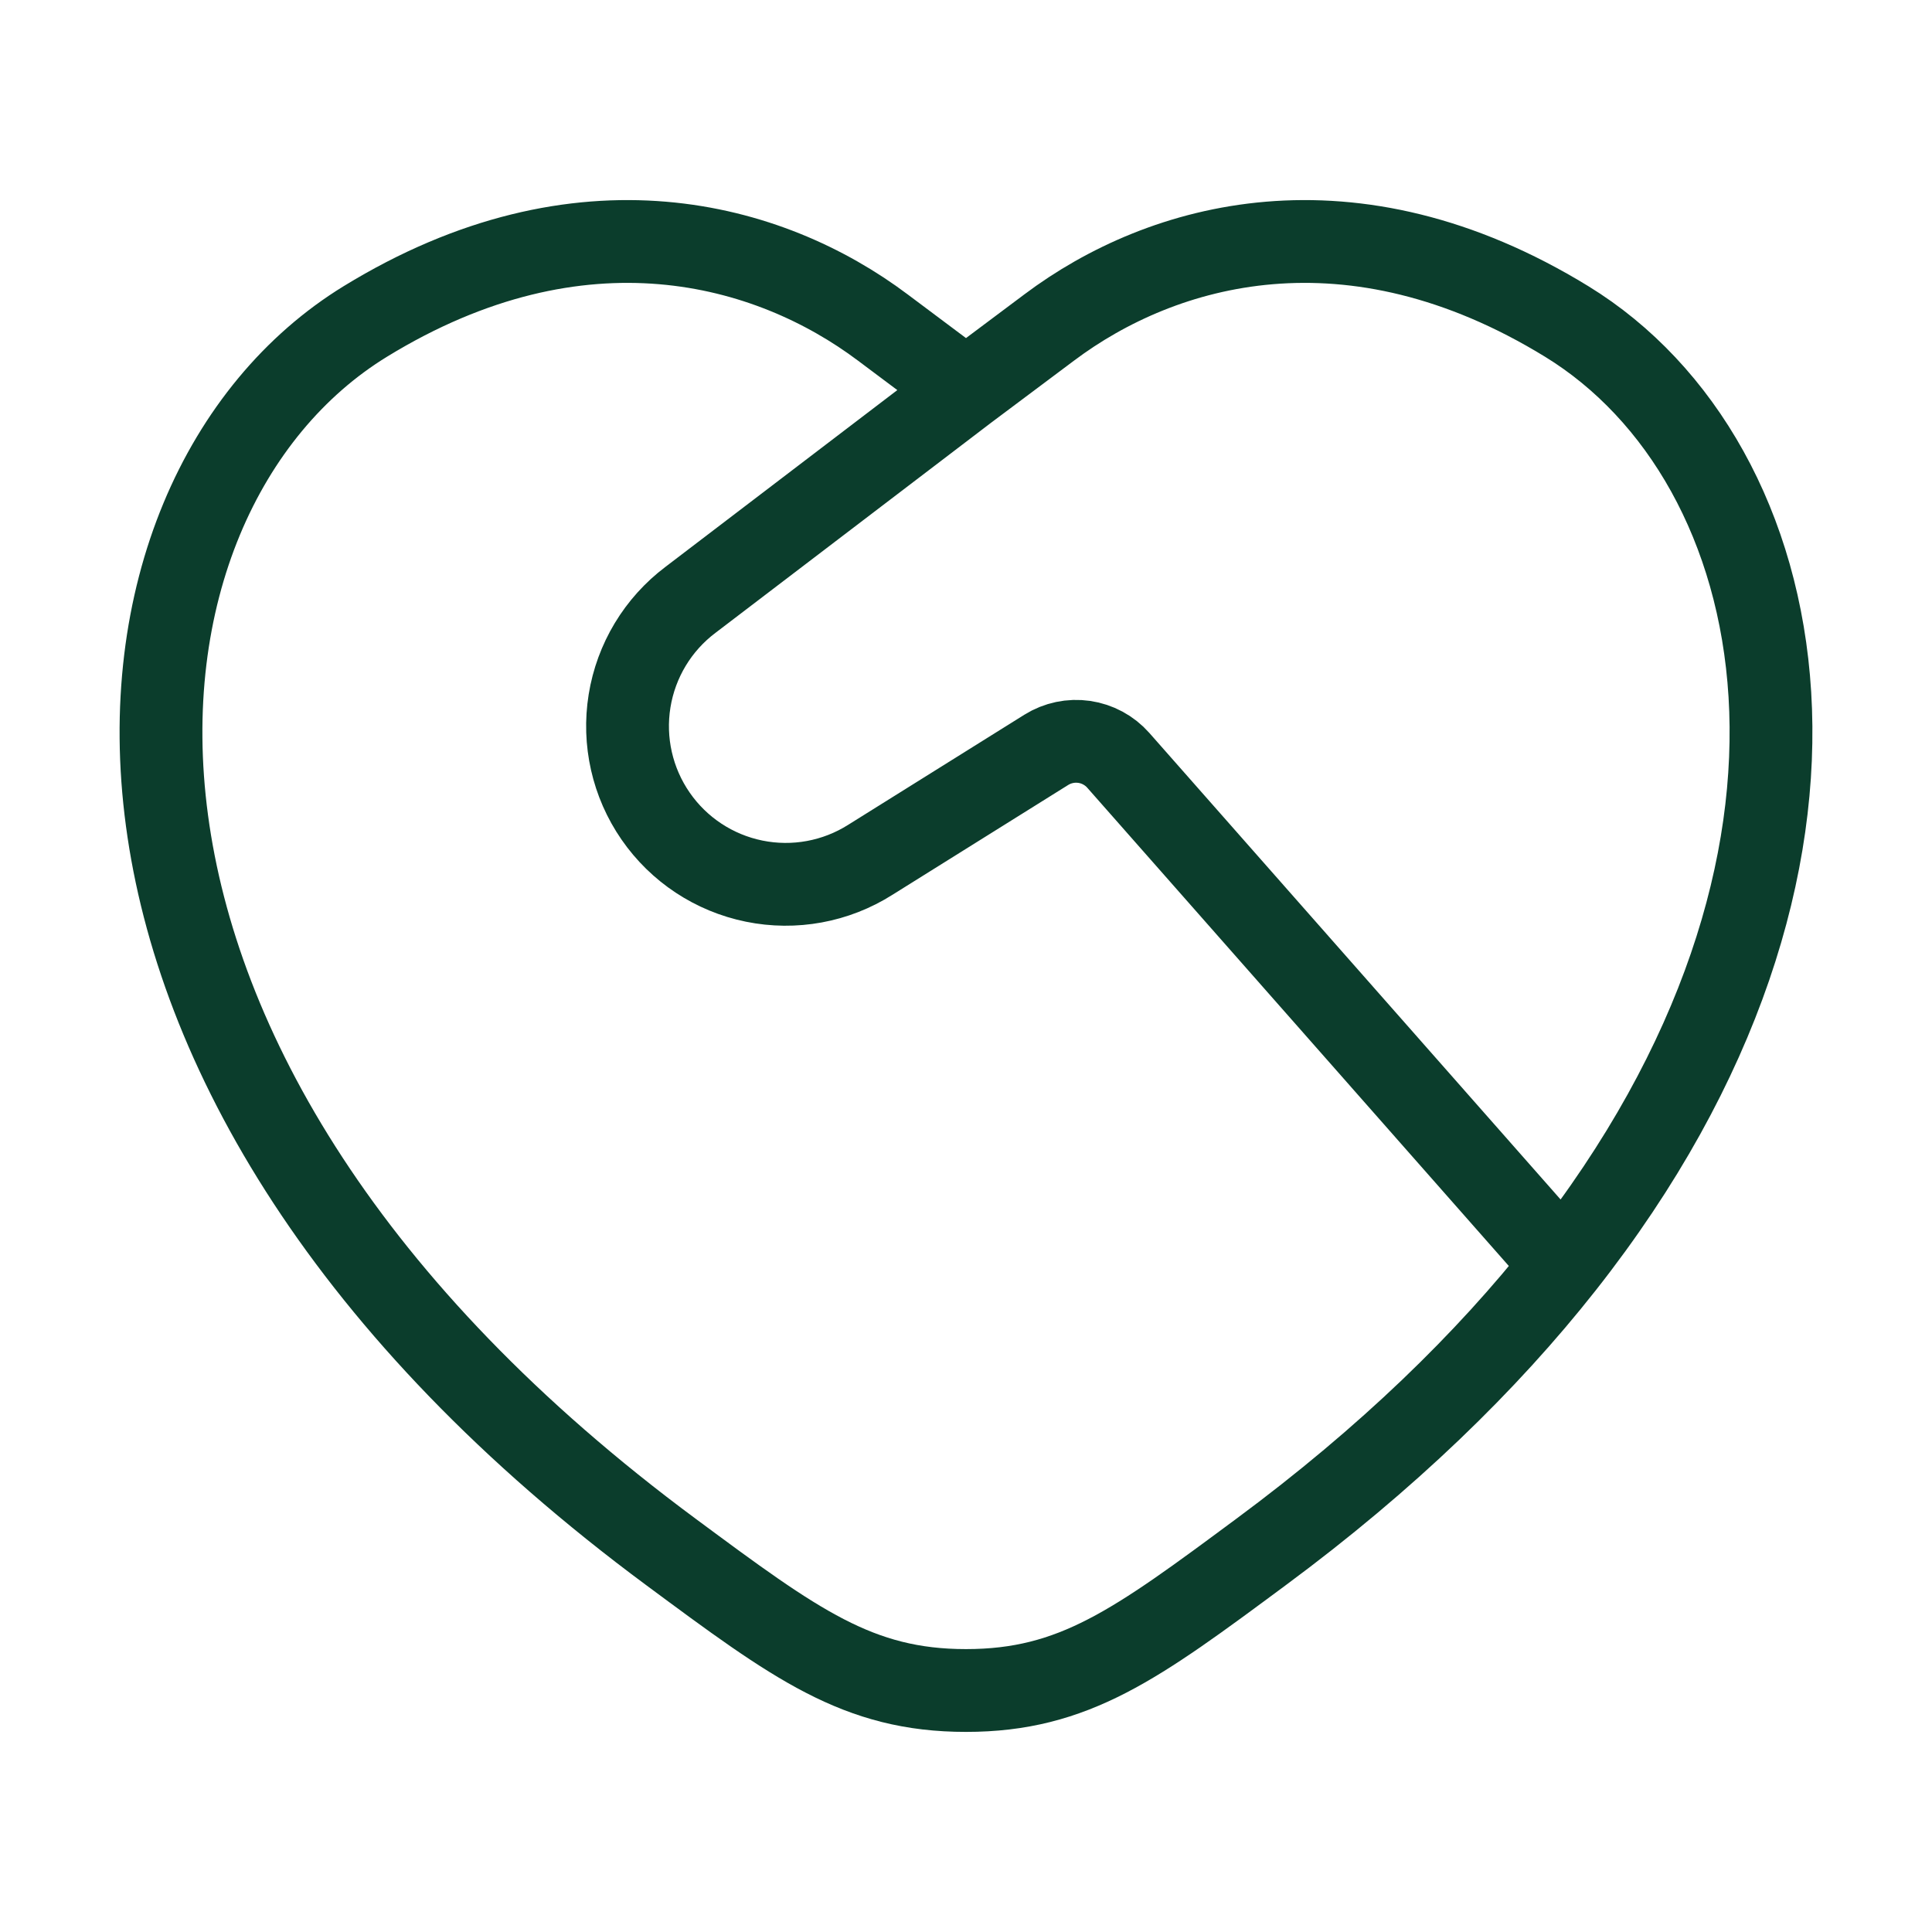 <svg width="70" height="70" viewBox="0 0 70 70" fill="none" xmlns="http://www.w3.org/2000/svg">
<path d="M56.633 45.83C68.157 31.217 65.045 16.727 56.767 11.649C48.945 6.851 42.117 8.785 38.016 11.865L35 14.123M56.633 45.83C53.868 49.338 50.26 52.85 45.675 56.242C41.169 59.582 38.914 61.25 35 61.25C31.086 61.25 28.834 59.582 24.325 56.242C0.647 38.719 2.969 17.946 13.233 11.649C21.055 6.851 27.883 8.785 31.984 11.865L35 14.123M56.633 45.83L40.518 27.548C40.198 27.186 39.761 26.95 39.283 26.88C38.805 26.811 38.318 26.913 37.908 27.169L31.532 31.153C30.282 31.944 28.774 32.221 27.324 31.925C25.874 31.63 24.595 30.786 23.754 29.569C22.912 28.352 22.574 26.856 22.81 25.396C23.046 23.935 23.837 22.622 25.019 21.732L35 14.123" stroke="#0B3D2C" stroke-width="3" stroke-linecap="round" stroke-linejoin="round"/>
</svg>
